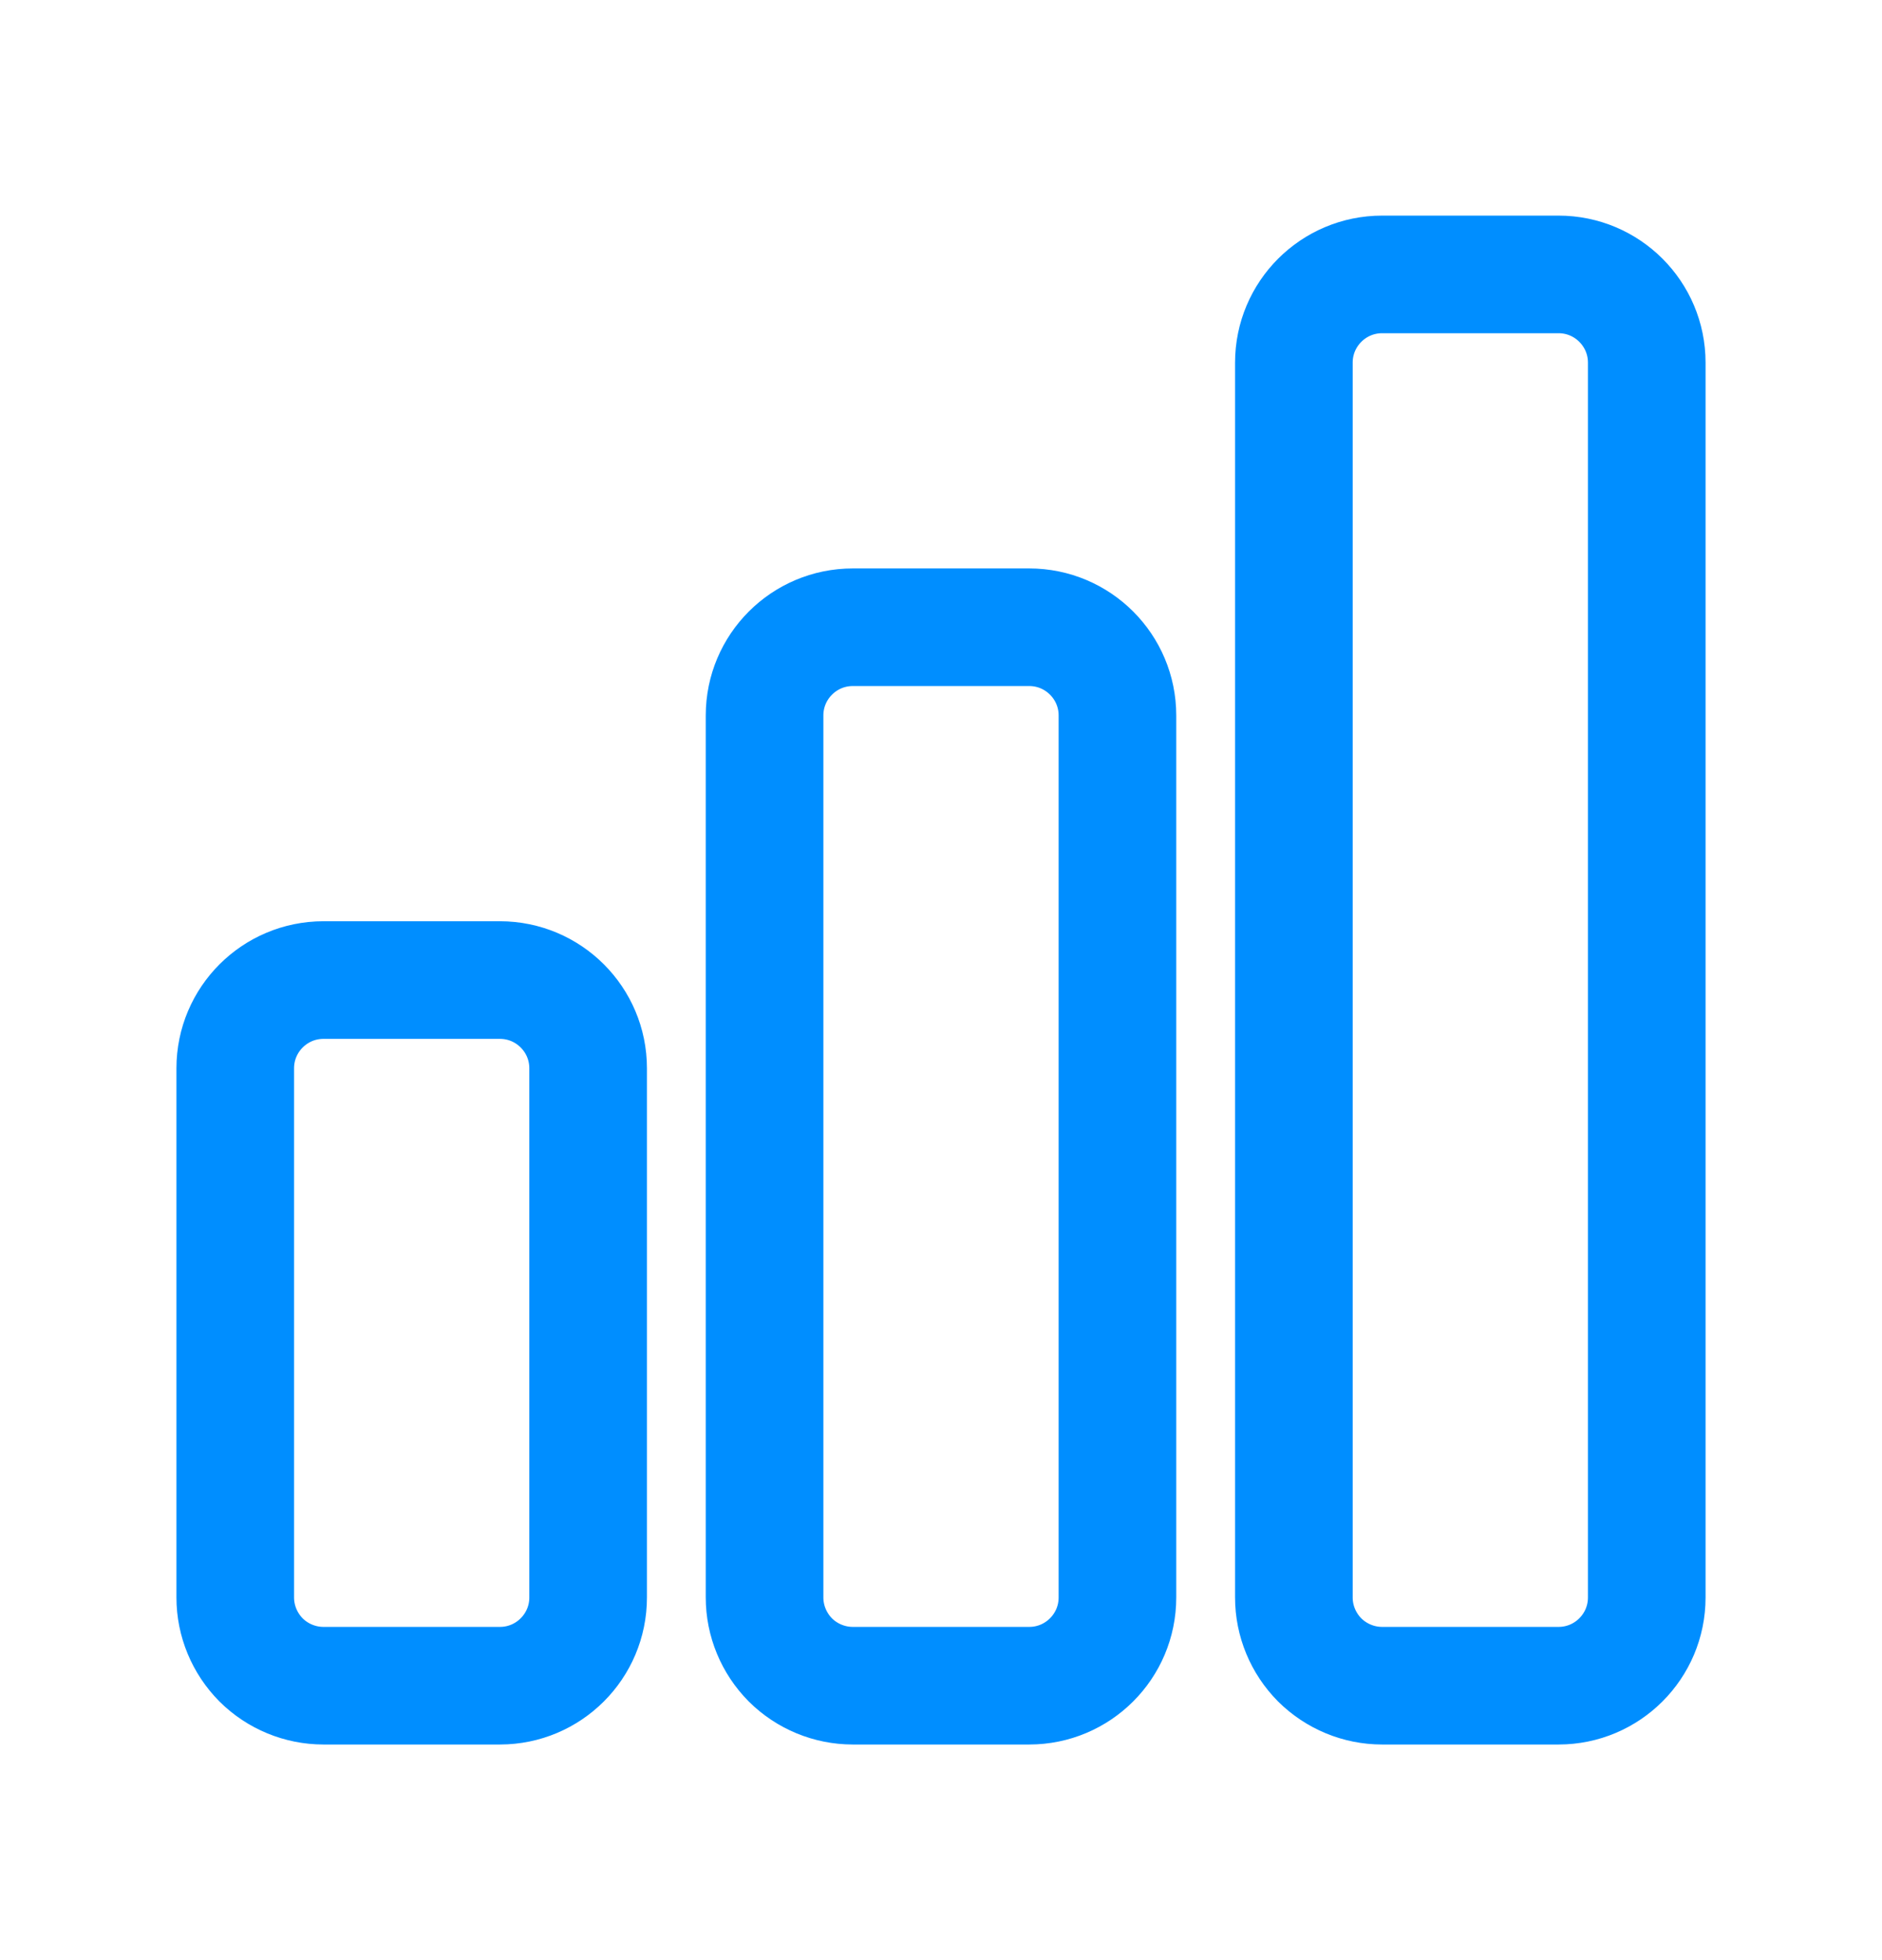 <svg xmlns="http://www.w3.org/2000/svg" width="24" height="25" viewBox="0 0 24 25" fill="none">
  <path d="M3 13.625C3 13.004 3.504 12.5 4.125 12.5H6.375C6.996 12.5 7.5 13.004 7.5 13.625V20.375C7.5 20.996 6.996 21.5 6.375 21.5H4.125C3.827 21.5 3.54 21.381 3.329 21.171C3.119 20.959 3 20.673 3 20.375V13.625ZM9.75 9.125C9.75 8.504 10.254 8 10.875 8H13.125C13.746 8 14.25 8.504 14.25 9.125V20.375C14.25 20.996 13.746 21.5 13.125 21.5H10.875C10.577 21.5 10.29 21.381 10.079 21.171C9.869 20.959 9.75 20.673 9.75 20.375V9.125ZM16.5 4.625C16.5 4.004 17.004 3.5 17.625 3.5H19.875C20.496 3.5 21 4.004 21 4.625V20.375C21 20.996 20.496 21.5 19.875 21.5H17.625C17.327 21.5 17.041 21.381 16.829 21.171C16.619 20.959 16.5 20.673 16.5 20.375V4.625Z" stroke="#008EFF" stroke-width="1.5" stroke-linecap="round" stroke-linejoin="round"/>
</svg>

